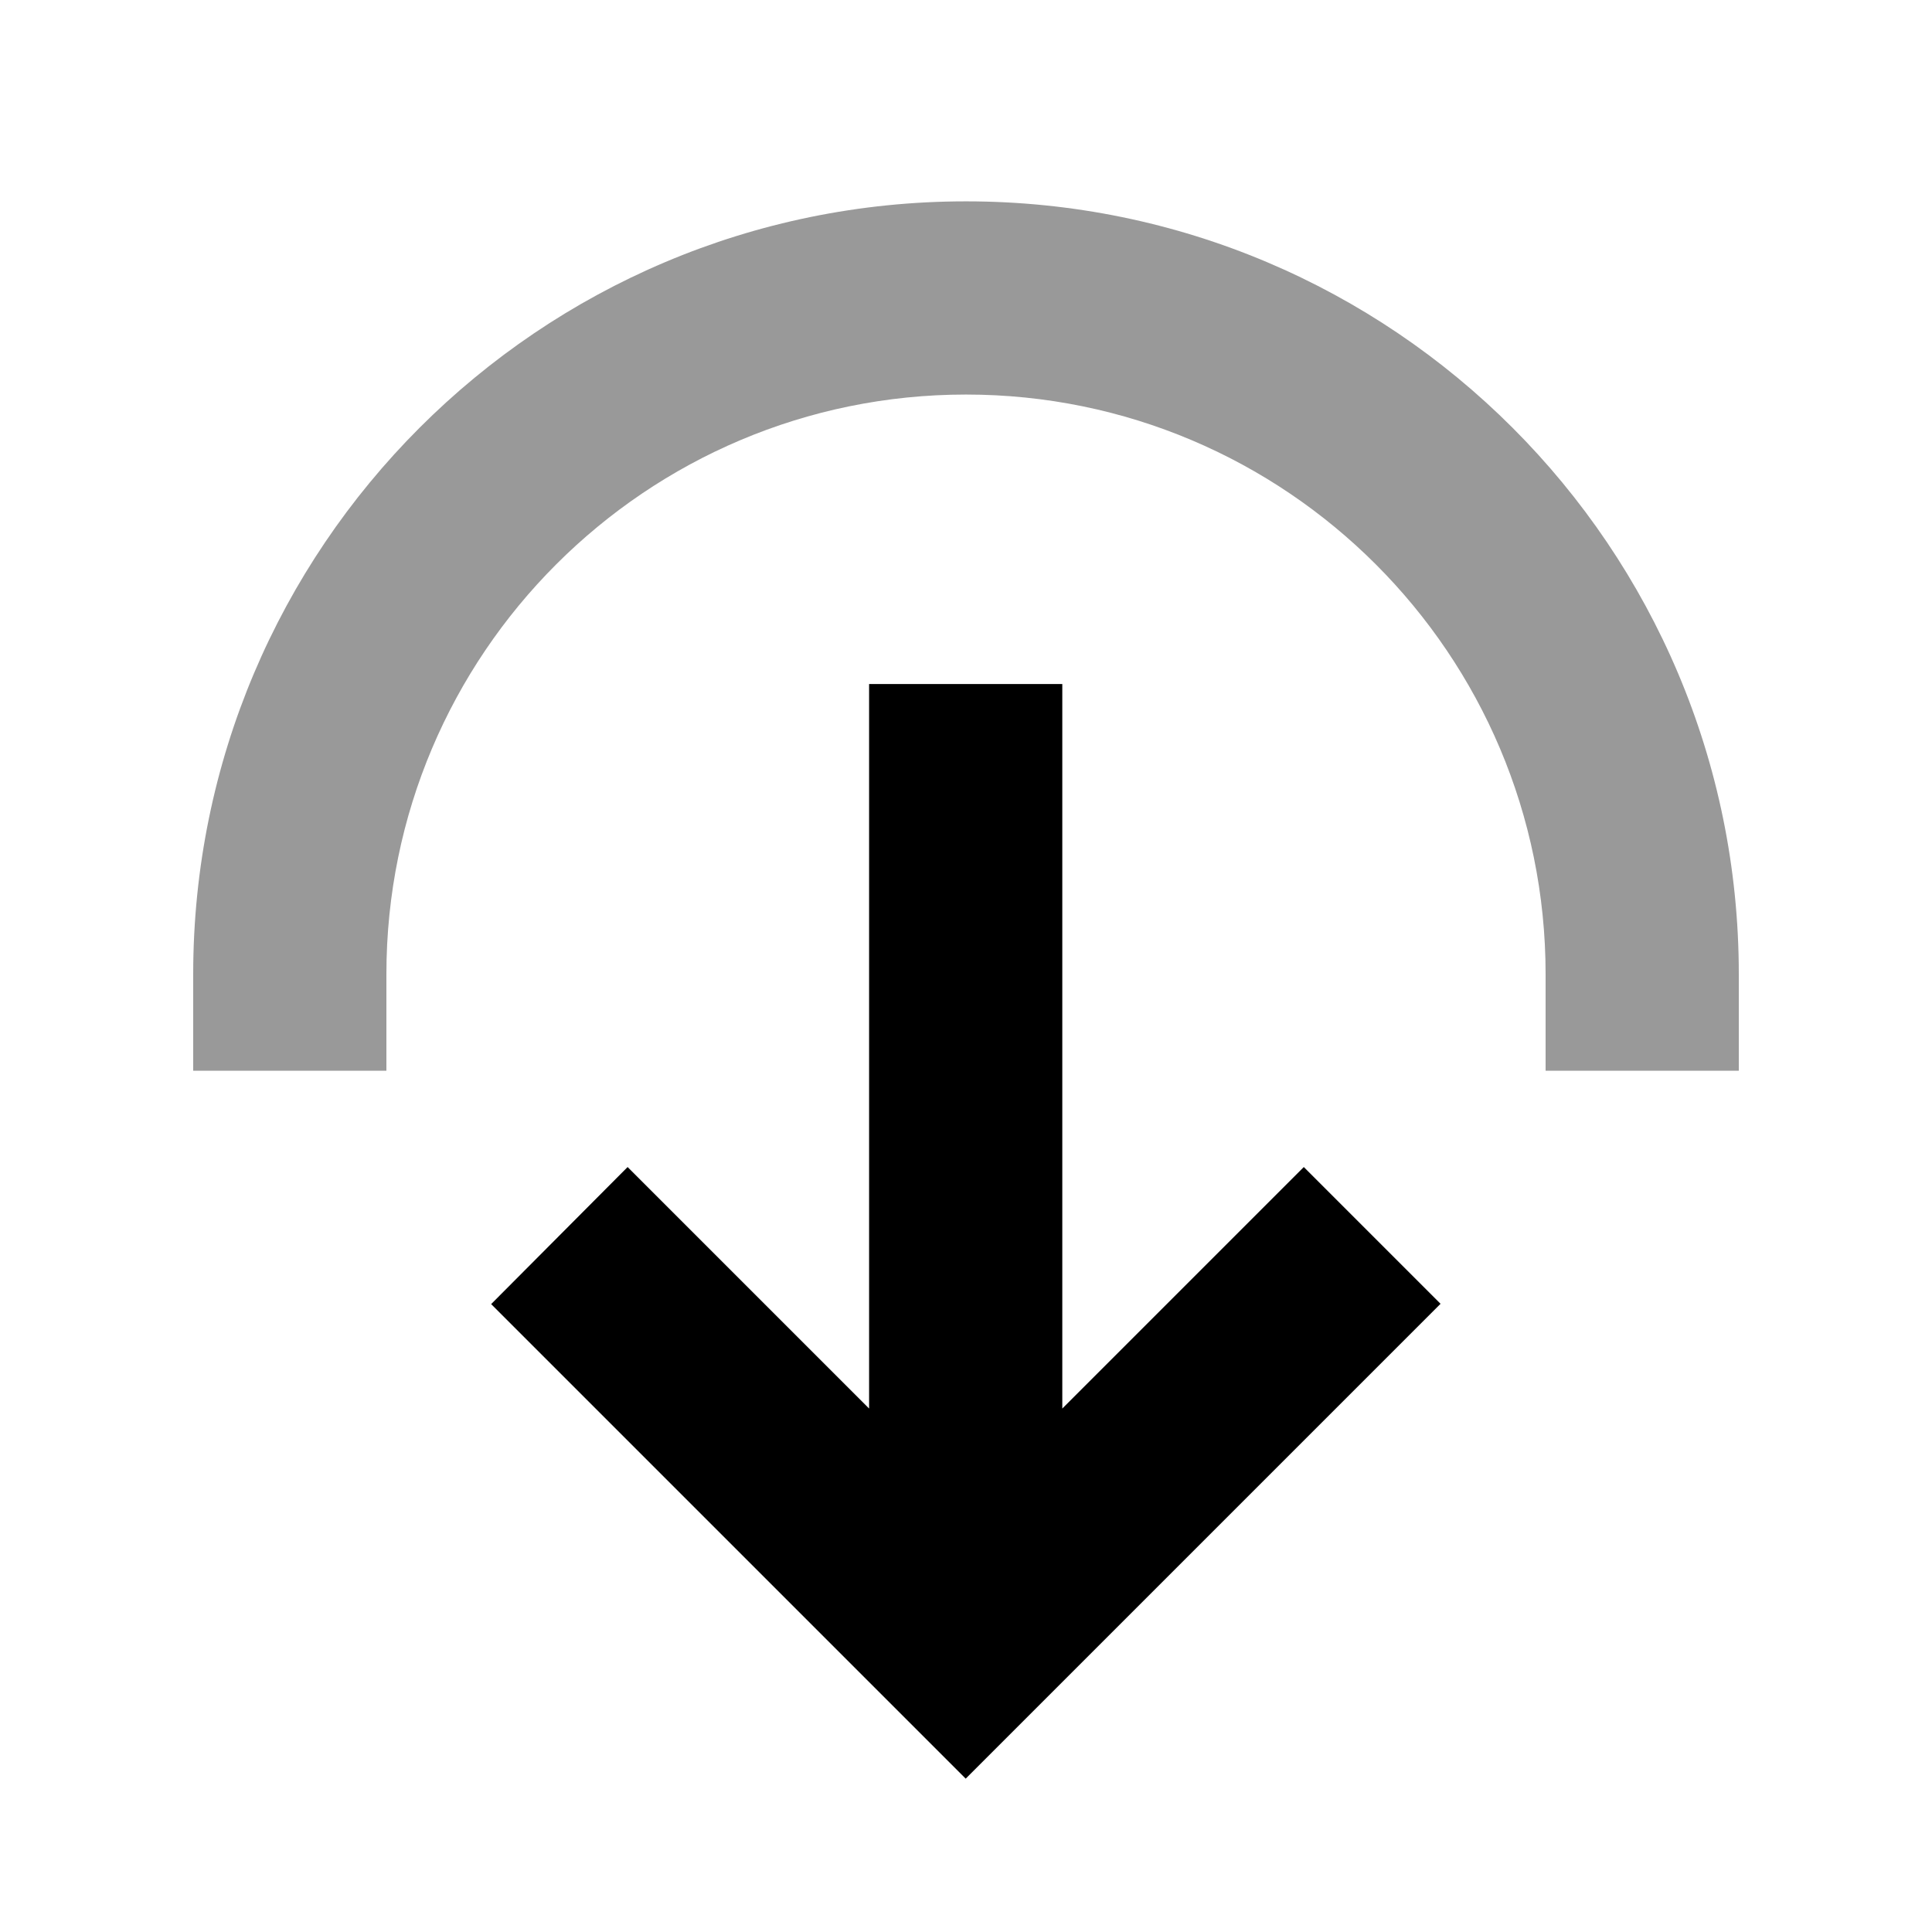 <svg xmlns="http://www.w3.org/2000/svg" viewBox="0 0 640 640"><!--! Font Awesome Pro 7.1.0 by @fontawesome - https://fontawesome.com License - https://fontawesome.com/license (Commercial License) Copyright 2025 Fonticons, Inc. --><path opacity=".4" fill="currentColor" d="M64 322.7L64 354.7L128 354.7L128 322.7C128 216.7 214 130.7 320 130.7C426 130.7 512 216.7 512 322.7L512 354.7L576 354.7L576 322.7C576 181.3 461.4 66.7 320 66.7C178.6 66.7 64 181.4 64 322.7z"/><path fill="currentColor" d="M162.7 432L297.3 566.6L319.9 589.2L477.2 431.9L431.9 386.6L351.9 466.6L351.9 226.6L287.9 226.6L287.9 466.6C243.9 422.6 217.2 395.9 207.9 386.6L162.7 432z"/></svg>